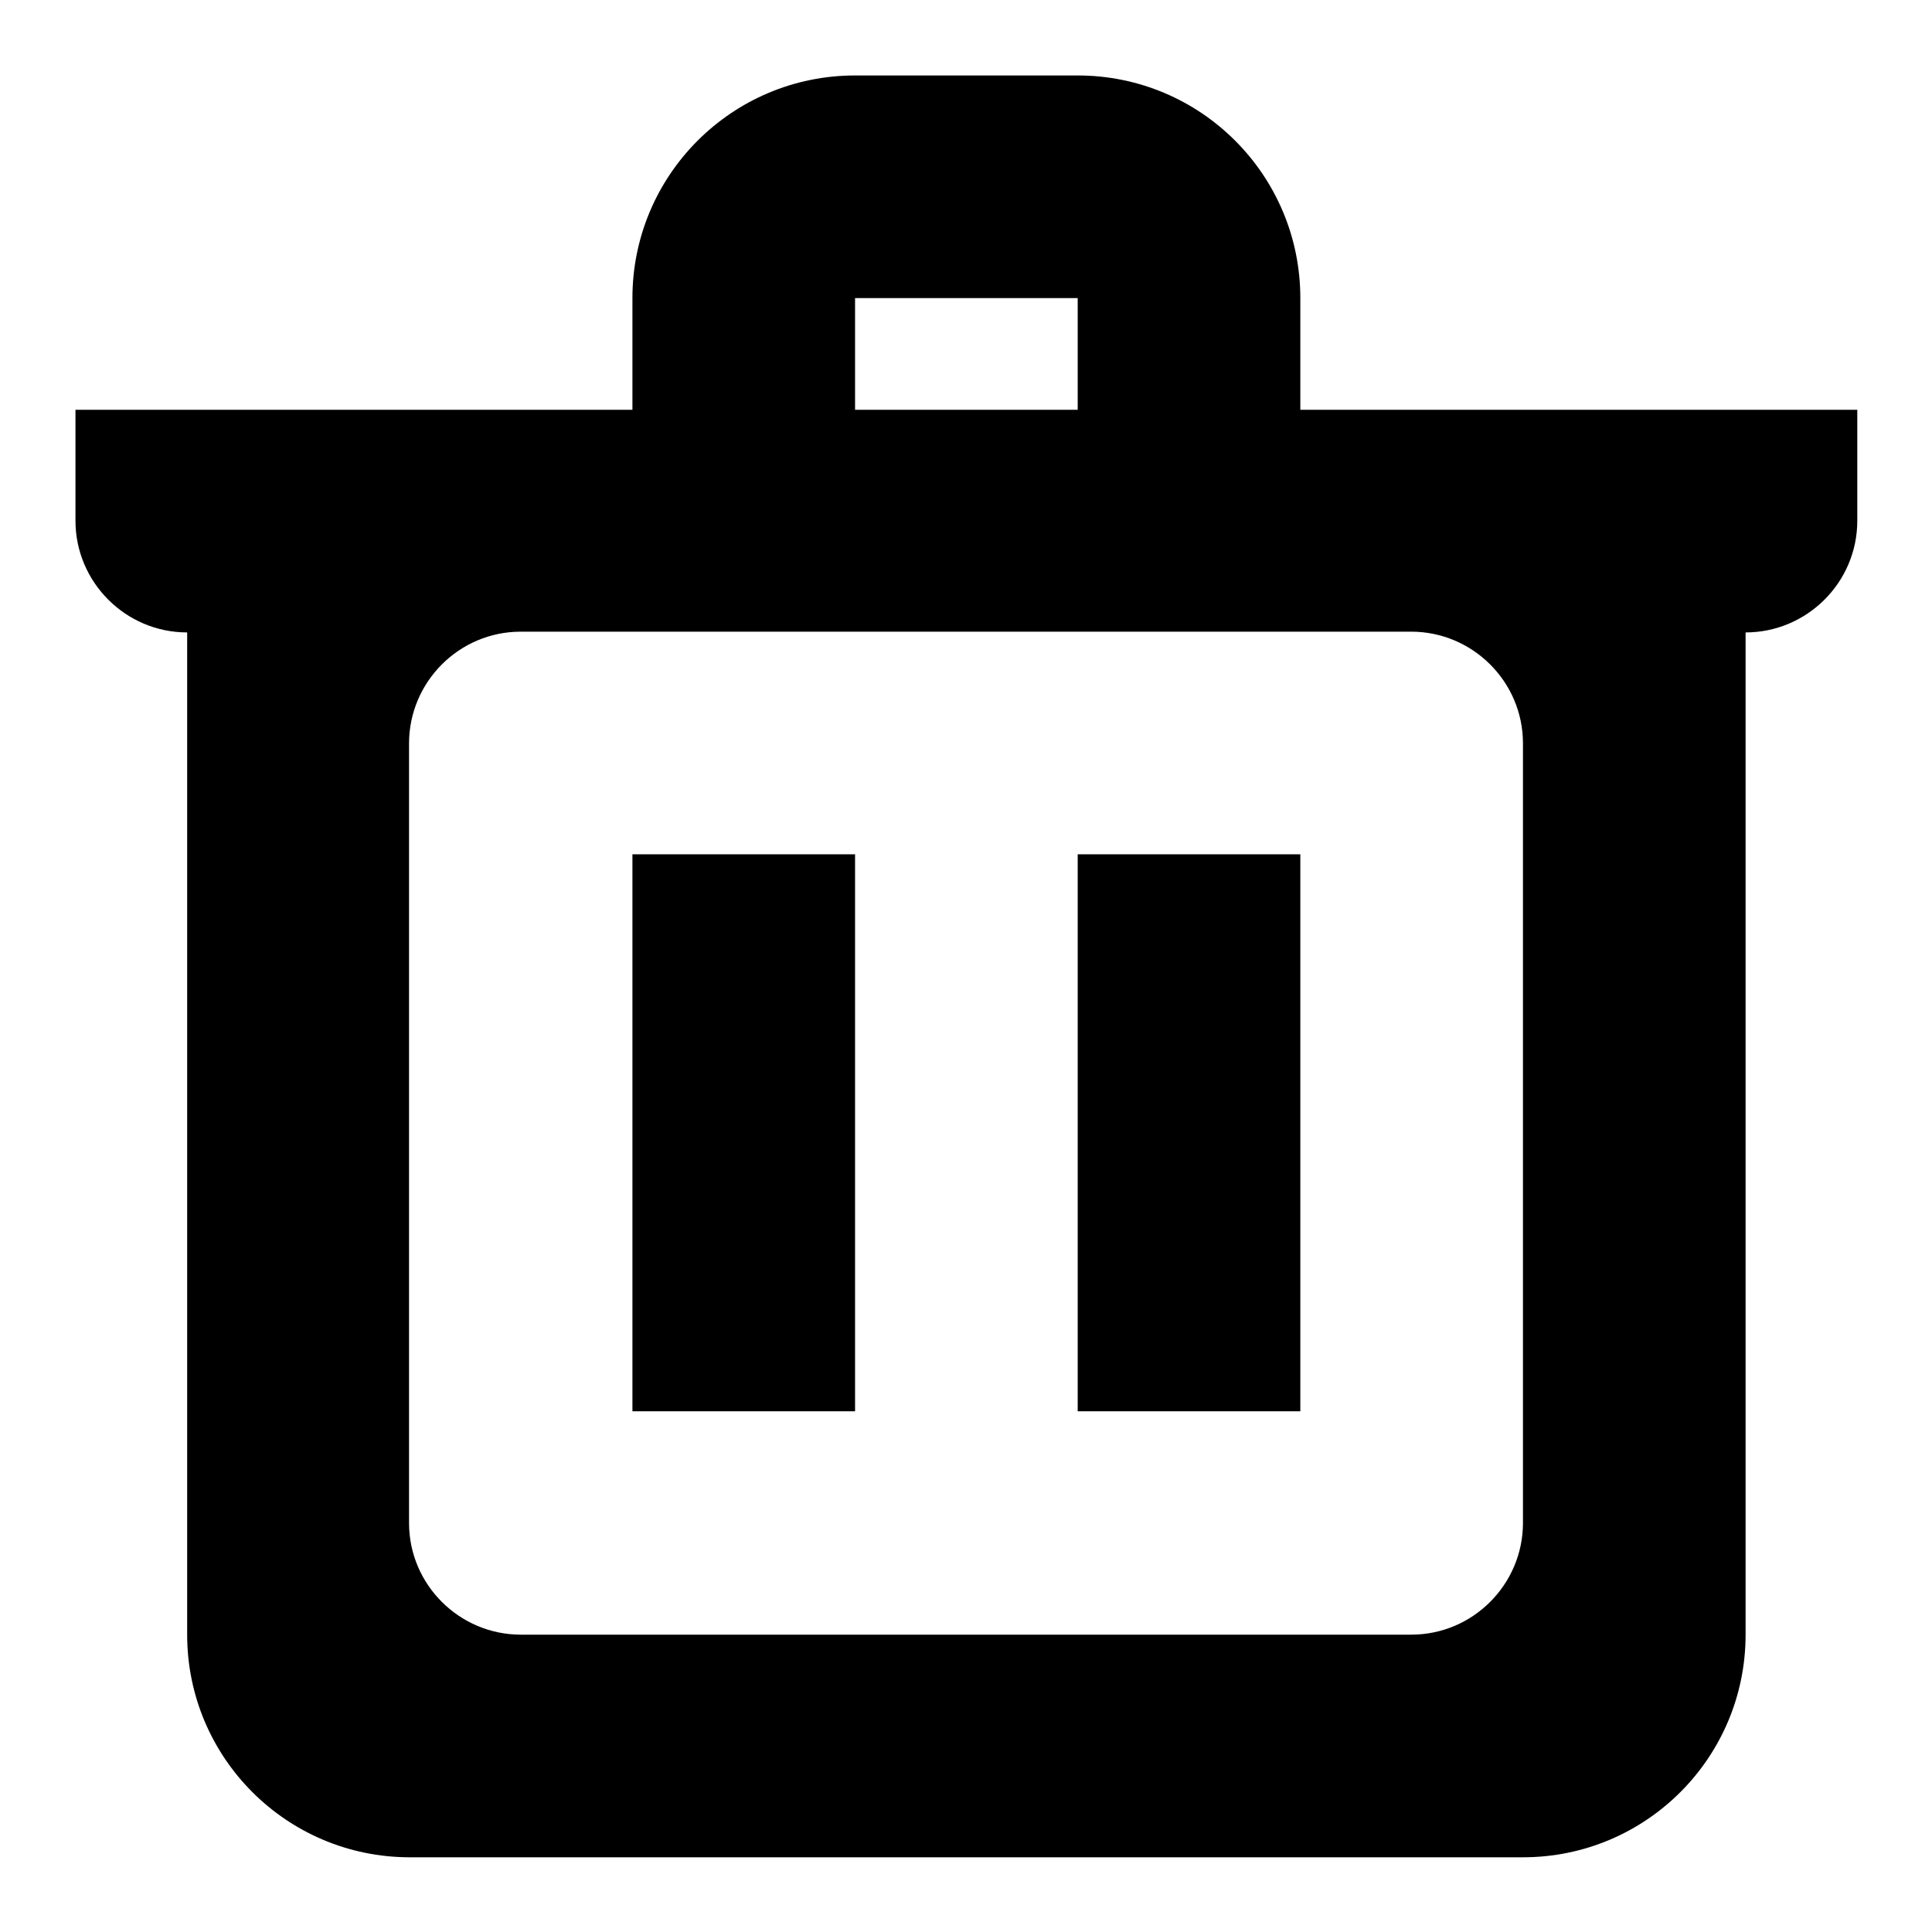 <?xml version="1.0" encoding="utf-8"?>
<!-- Svg Vector Icons : http://www.onlinewebfonts.com/icon -->
<!DOCTYPE svg PUBLIC "-//W3C//DTD SVG 1.1//EN" "http://www.w3.org/Graphics/SVG/1.1/DTD/svg11.dtd">
<svg version="1.1" xmlns="http://www.w3.org/2000/svg" xmlns:xlink="http://www.w3.org/1999/xlink" x="0px" y="0px" viewBox="0 0 256 256" enable-background="new 0 0 256 256" xml:space="preserve">
<g> <path fill="#000000" d="M83.8,187h29.5v-73.8H83.8V187z M142.8,187h29.5v-73.8h-29.5V187z M172.3,54.3V39.5 c0-16.3-13.2-29.5-29.5-29.5h-29.5C97,10,83.8,23.2,83.8,39.5v14.8H10V69c0,8.1,6.6,14.8,14.8,14.8v132.8 c0,16.3,13.2,29.5,29.5,29.5h147.5c16.3,0,29.5-13.2,29.5-29.5V83.8c8.1,0,14.8-6.6,14.8-14.8V54.3H172.3z M113.3,39.5h29.5v14.8 h-29.5V39.5z M201.8,201.8c0,8.1-6.6,14.8-14.8,14.8H69c-8.1,0-14.8-6.6-14.8-14.8V98.5c0-8.1,6.6-14.8,14.8-14.8h118 c8.1,0,14.8,6.6,14.8,14.8V201.8z"/></g>
</svg>